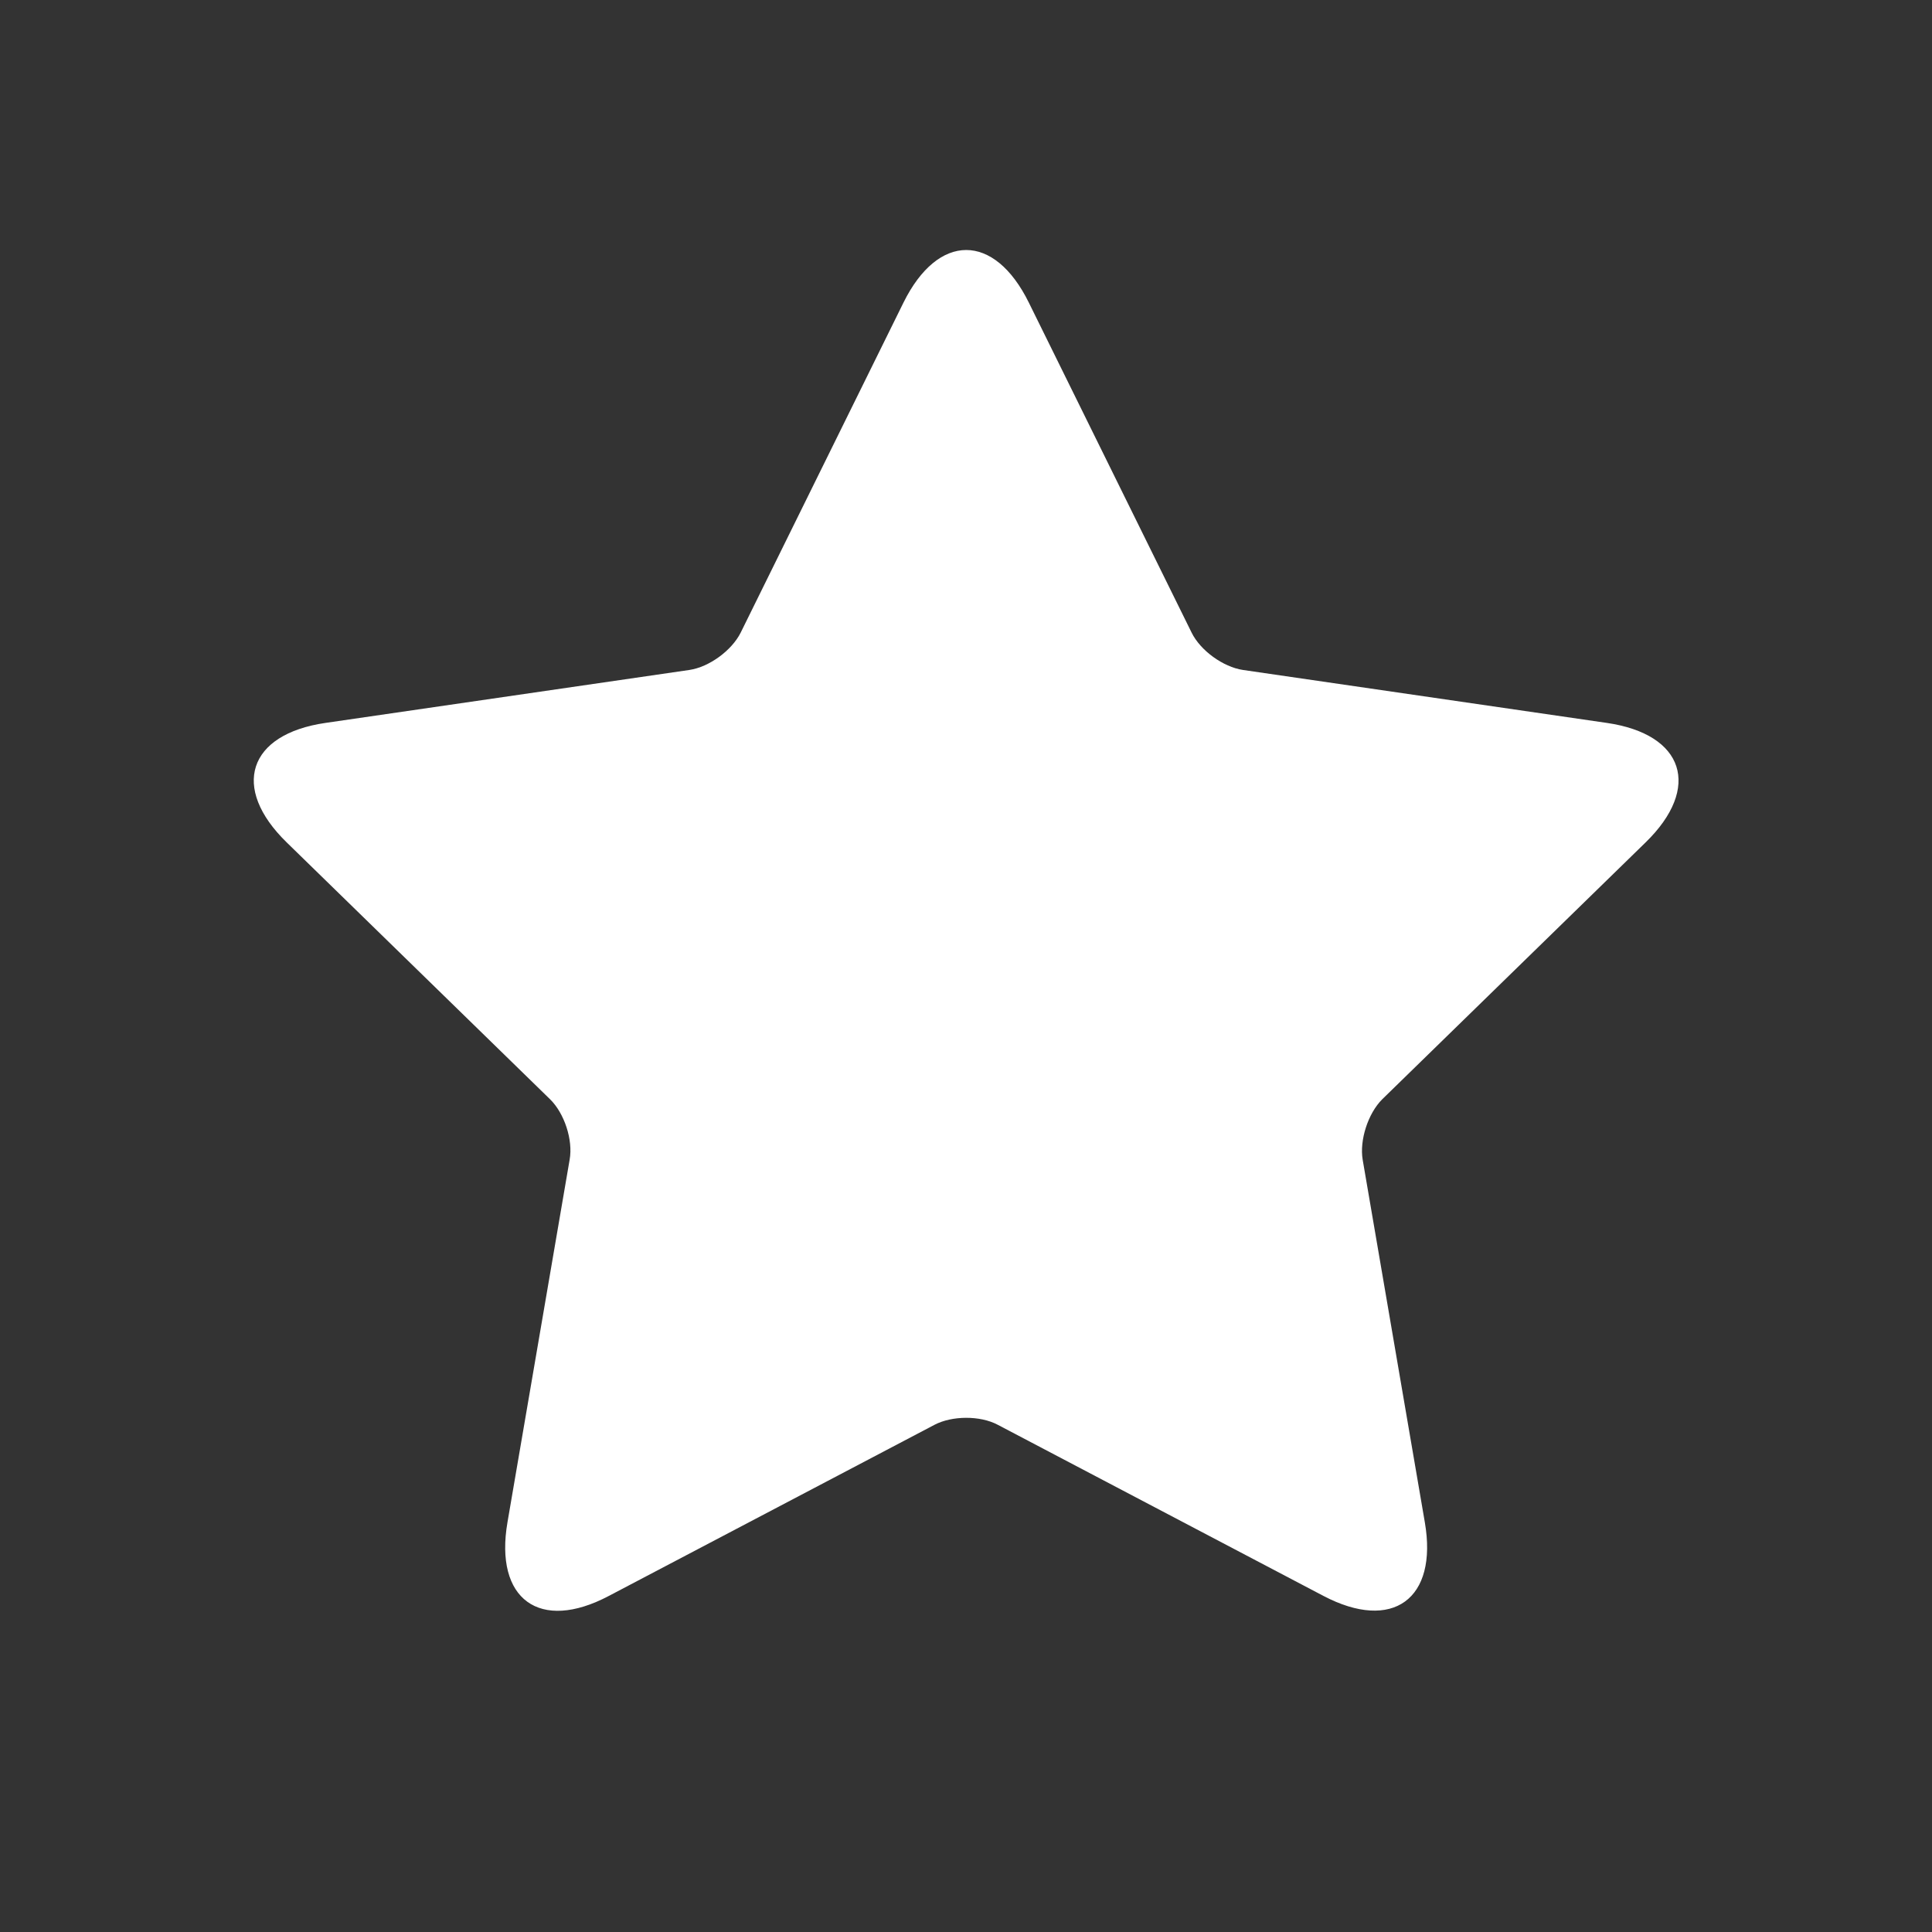 <?xml version="1.0" encoding="UTF-8"?>
<svg id="Layer_1" xmlns="http://www.w3.org/2000/svg" version="1.1" viewBox="0 0 652.9 652.9">
  <rect x="0" y="0" width="652.9" height="652.9" fill="#333333" stroke="none"/>
  <path fill="white" d="M315.8,481.5c5.9-3.1,15.4-3.2,21.4,0l110,57.8c23.4,12.3,38.8,1.1,34.3-24.9l-21-122.5c-1.1-6.6,1.8-15.6,6.6-20.4l89-86.8c19-18.5,13.1-36.6-13.1-40.4l-123-17.9c-6.6-1-14.3-6.5-17.3-12.6l-55-111.5c-11.7-23.8-30.7-23.7-42.4,0l-55,111.5c-3,6-10.6,11.6-17.3,12.6l-123,17.9c-26.2,3.8-32.1,21.9-13.1,40.4l89,86.8c4.8,4.7,7.8,13.7,6.6,20.4l-21,122.5c-4.5,26.1,10.9,37.3,34.3,24.9l110-57.8h0Z"/>
</svg>